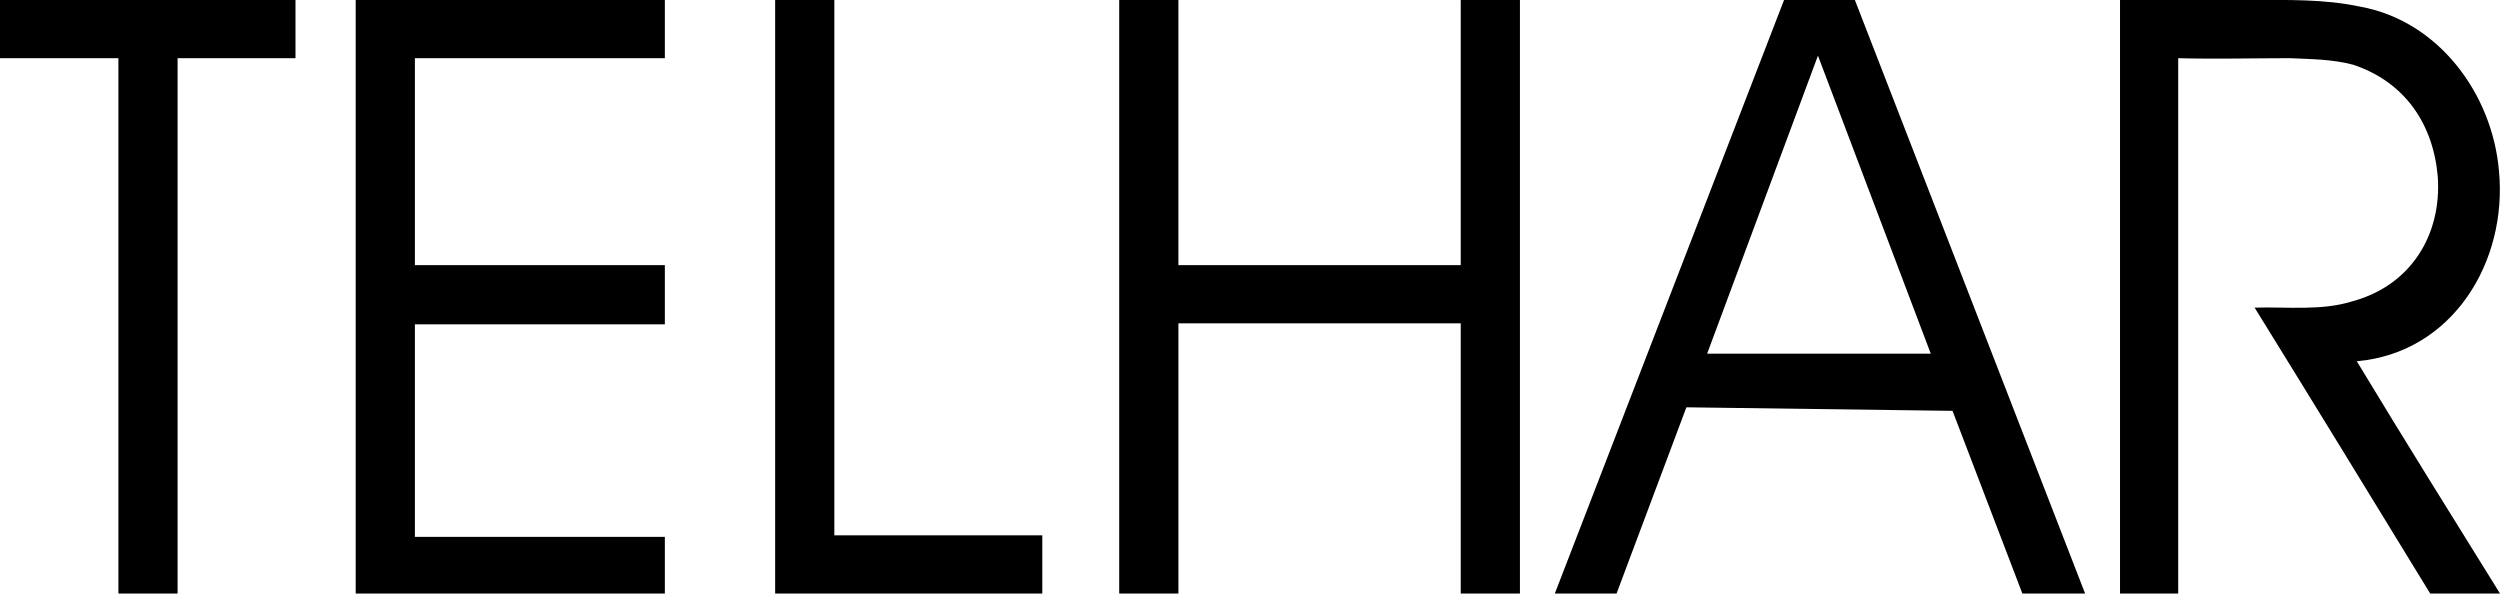 <svg xmlns="http://www.w3.org/2000/svg" viewBox="0 0 494.1 117.3"><path d="M0 0h58.4v11.5H35.1v105.8H23.4V11.5H0V0zm70.3 0h61.1v11.5H82v40.9h49.4v11.7H82v42h49.4v11.2H70.3V0zm82.9 0h11.7v105.8H206v11.5h-52.8V0zm68 0h11.7v52.4h55.8V0h11.7v117.3h-11.7V63.9h-55.8v53.4h-11.7V0zm131.4 0h14l45.5 117.3h-12.4l-13.8-36.1-52.6-.7-13.8 36.8h-12.2L352.6 0zm6.7 11l-21.9 58.9h44.2L359.3 11zM419 0h26c7.1 0 14.3-.2 21.4 1.3 15.6 2.8 26.2 17.3 27.5 32.5 1.7 17.9-9.1 35.9-28.1 37.6 9.3 15.4 18.8 30.6 28.3 45.9h-13.8c-11.5-18.8-23-37.6-34.7-56.5 6.5-.2 13.2.7 19.5-1.3 11.5-3.2 17.5-13.2 16.7-24.6-.9-10.4-6.5-18.7-16.7-22.1-4.1-1.1-8.2-1.1-12.5-1.3-7.4 0-14.8.2-22.1 0v105.8H419V0z"></path></svg>